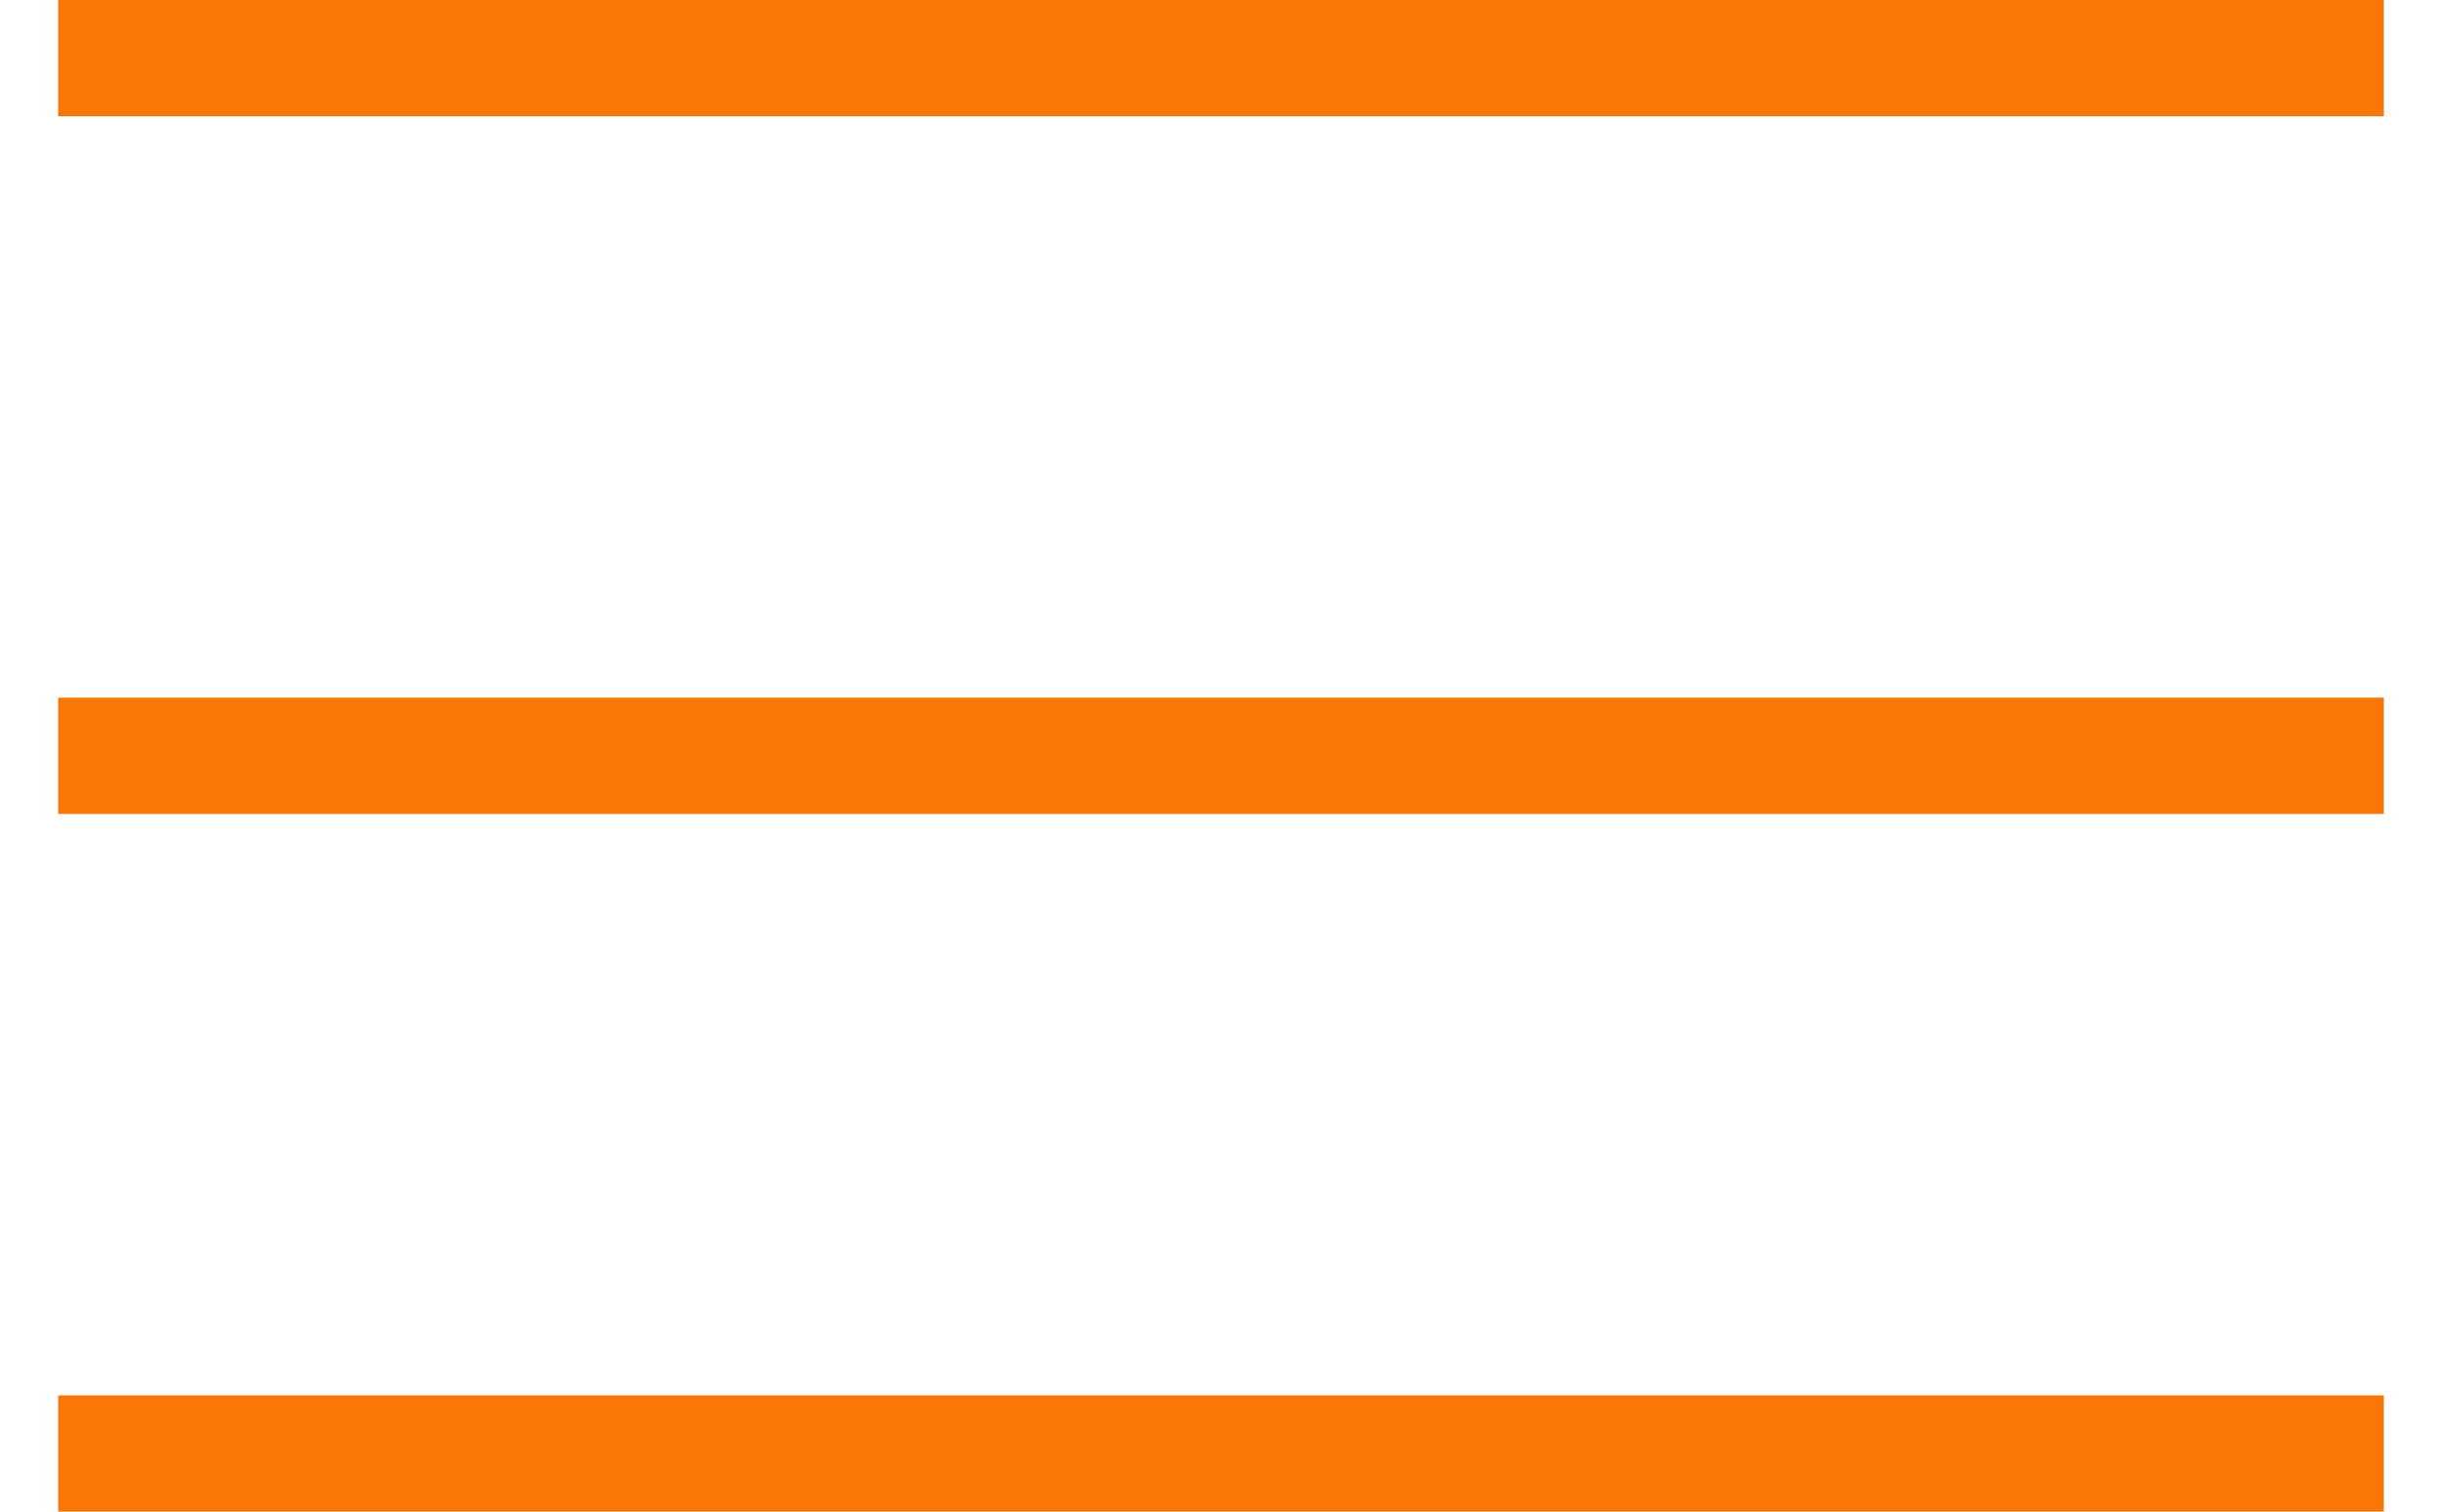 <?xml version="1.0" encoding="UTF-8"?>
<svg width="21px" height="13px" viewBox="0 0 21 13" version="1.1" xmlns="http://www.w3.org/2000/svg" xmlns:xlink="http://www.w3.org/1999/xlink">
    <!-- Generator: Sketch 49.3 (51167) - http://www.bohemiancoding.com/sketch -->
    <title>Combined Shape</title>
    <desc>Created with Sketch.</desc>
    <defs></defs>
    <g id="Symbols" stroke="none" stroke-width="1" fill="none" fill-rule="evenodd">
        <g id="header-mobile" transform="translate(-284, -24)" stroke="#F87706">
            <path d="M284.5,24.5 L304.5,24.5 L284.5,24.5 Z M284.5,30.5 L304.5,30.5 L284.5,30.5 Z M284.5,36.5 L304.5,36.5 L284.5,36.5 Z" id="Combined-Shape"></path>
        </g>
    </g>
</svg>